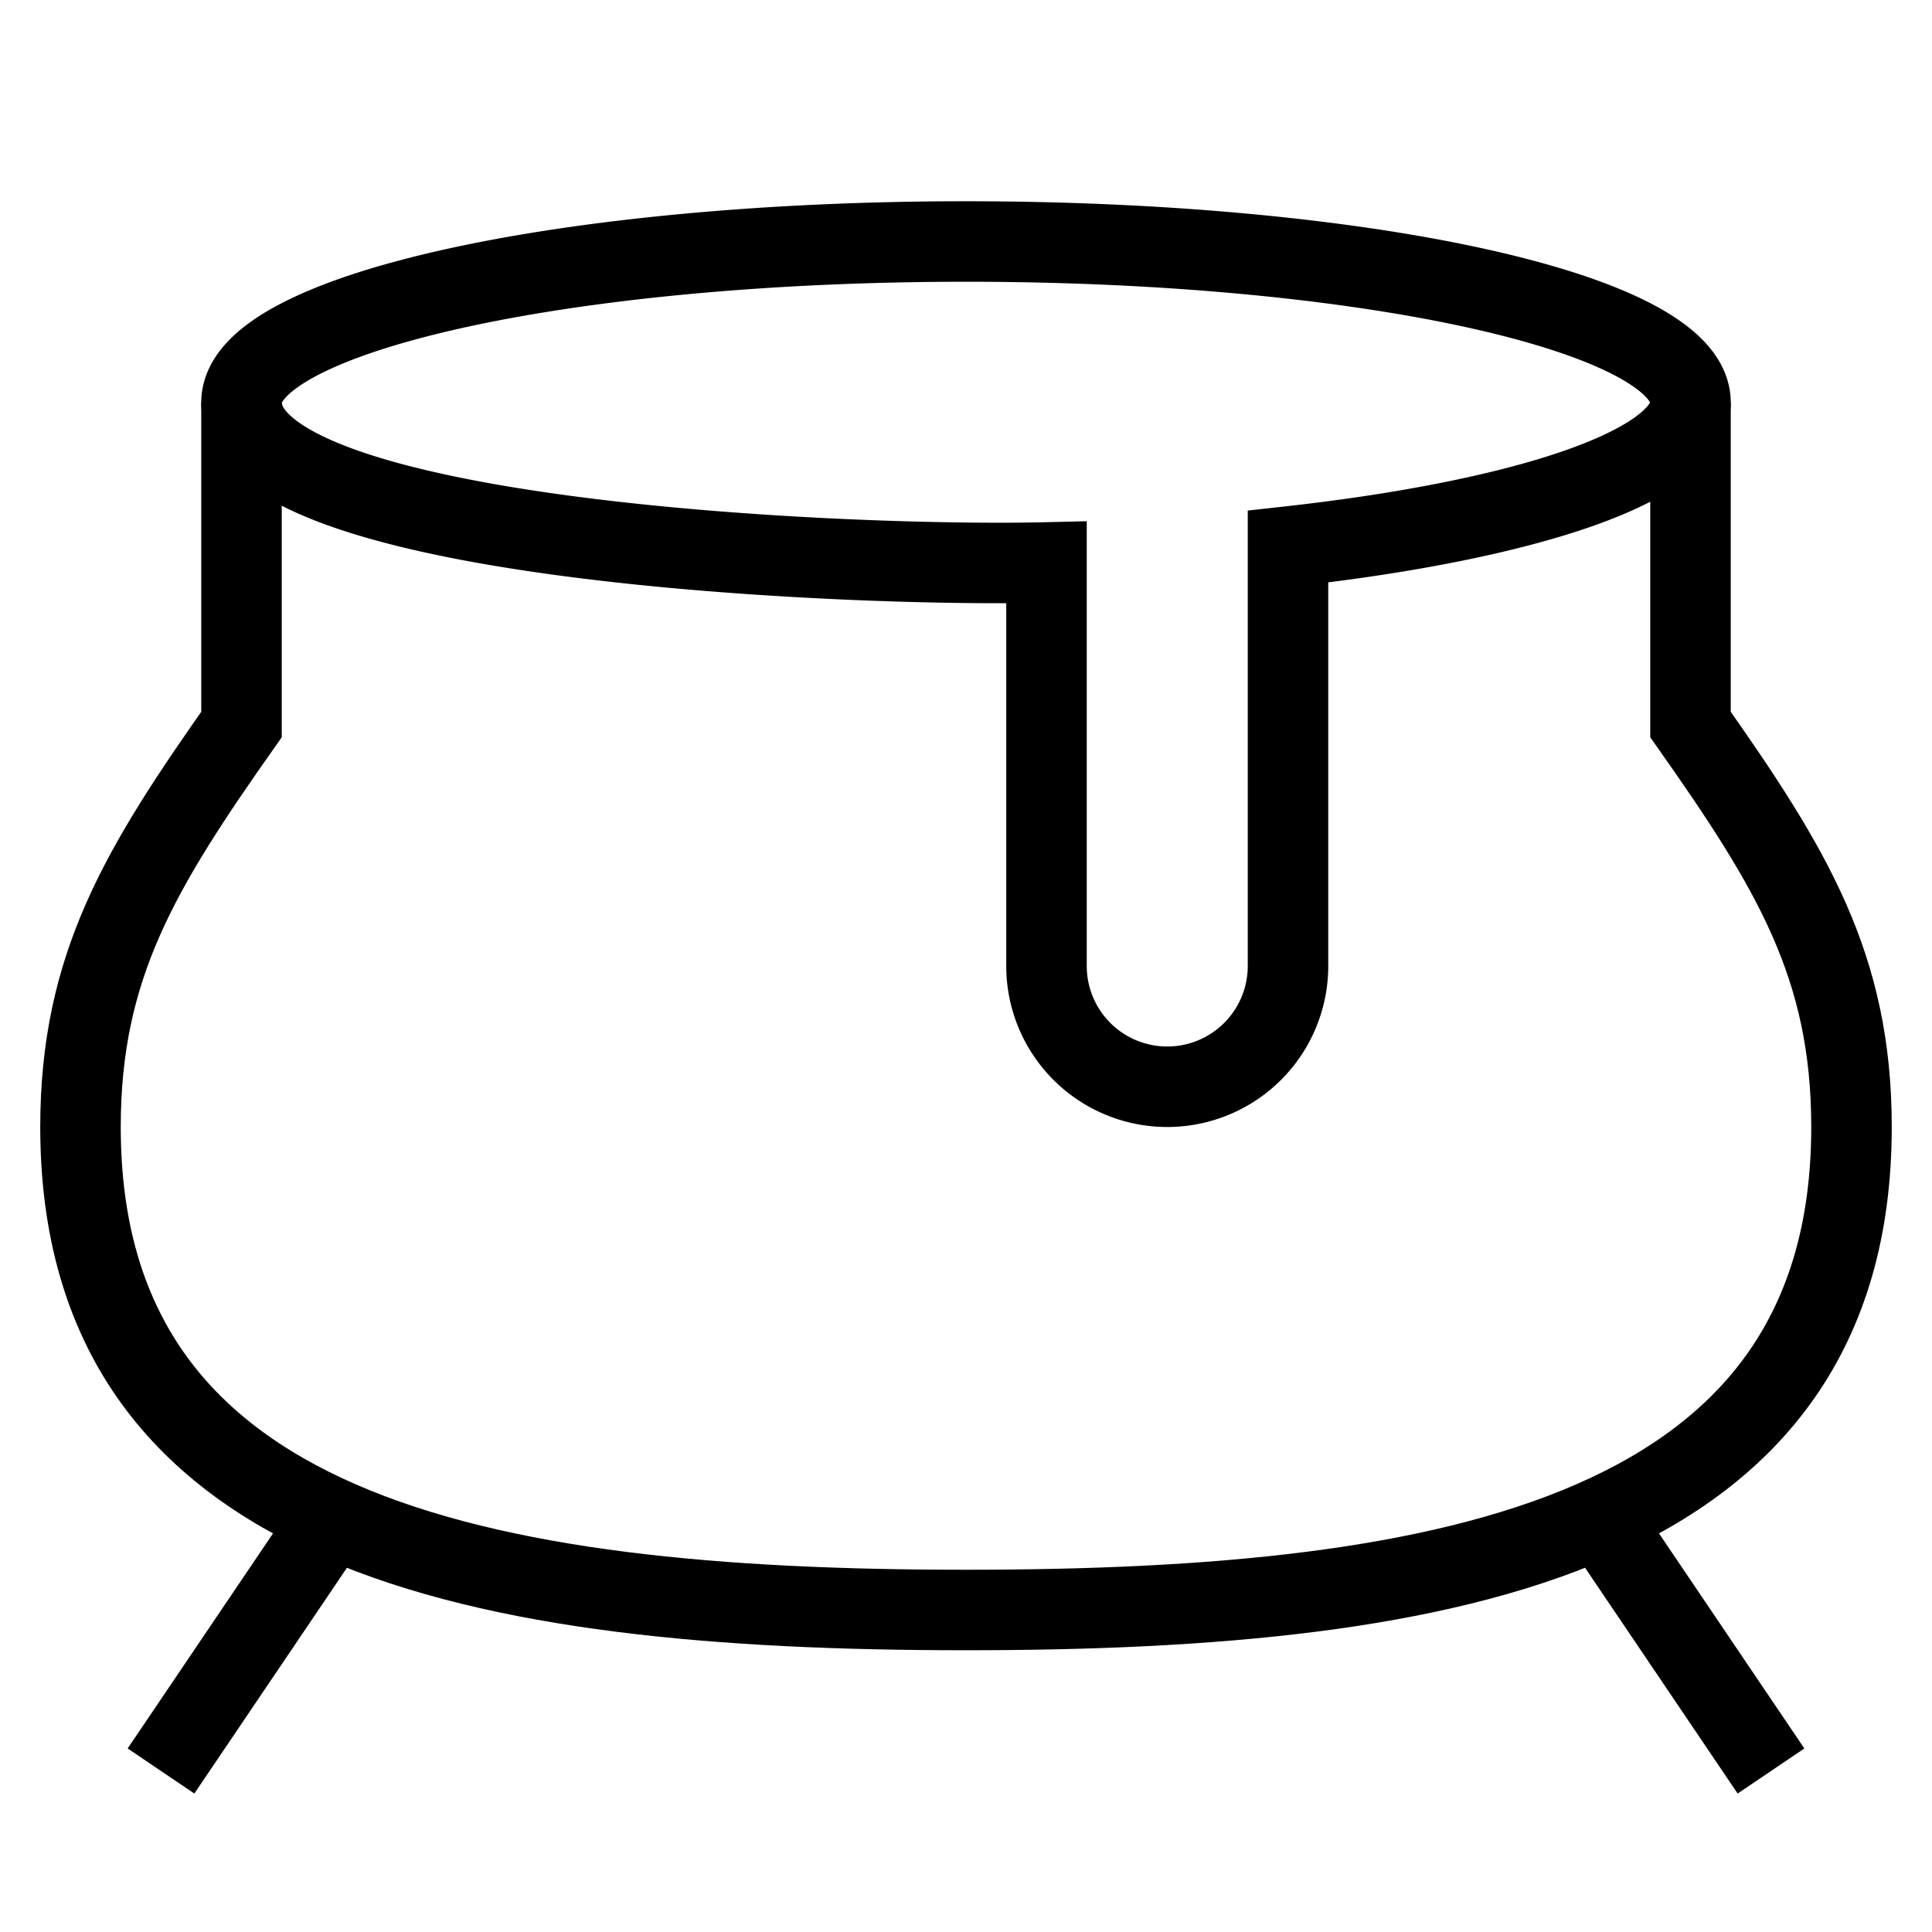<svg id="nc_icon" xmlns="http://www.w3.org/2000/svg" xml:space="preserve" viewBox="0 0 24 24"><g fill="none" stroke="currentColor" stroke-miterlimit="10" class="nc-icon-wrapper"><path d="M4.125 18.856 2 22M19.875 18.856 22 22M3 5v4c-1.257 1.785-2 3-2 5 0 5.063 4.925 6 11 6s11-.938 11-6c0-2-.743-3.215-2-5V5" data-cap="butt" vector-effect="non-scaling-stroke"/><path stroke-linecap="square" d="M21 5c0-1.105-4.03-2-9-2s-9 .895-9 2c0 1.73 7.58 2.046 10 1.987V12a1.5 1.5 0 1 0 3 0V6.79c2.96-.328 5-1.005 5-1.79z" data-color="color-2" vector-effect="non-scaling-stroke"/></g></svg>
